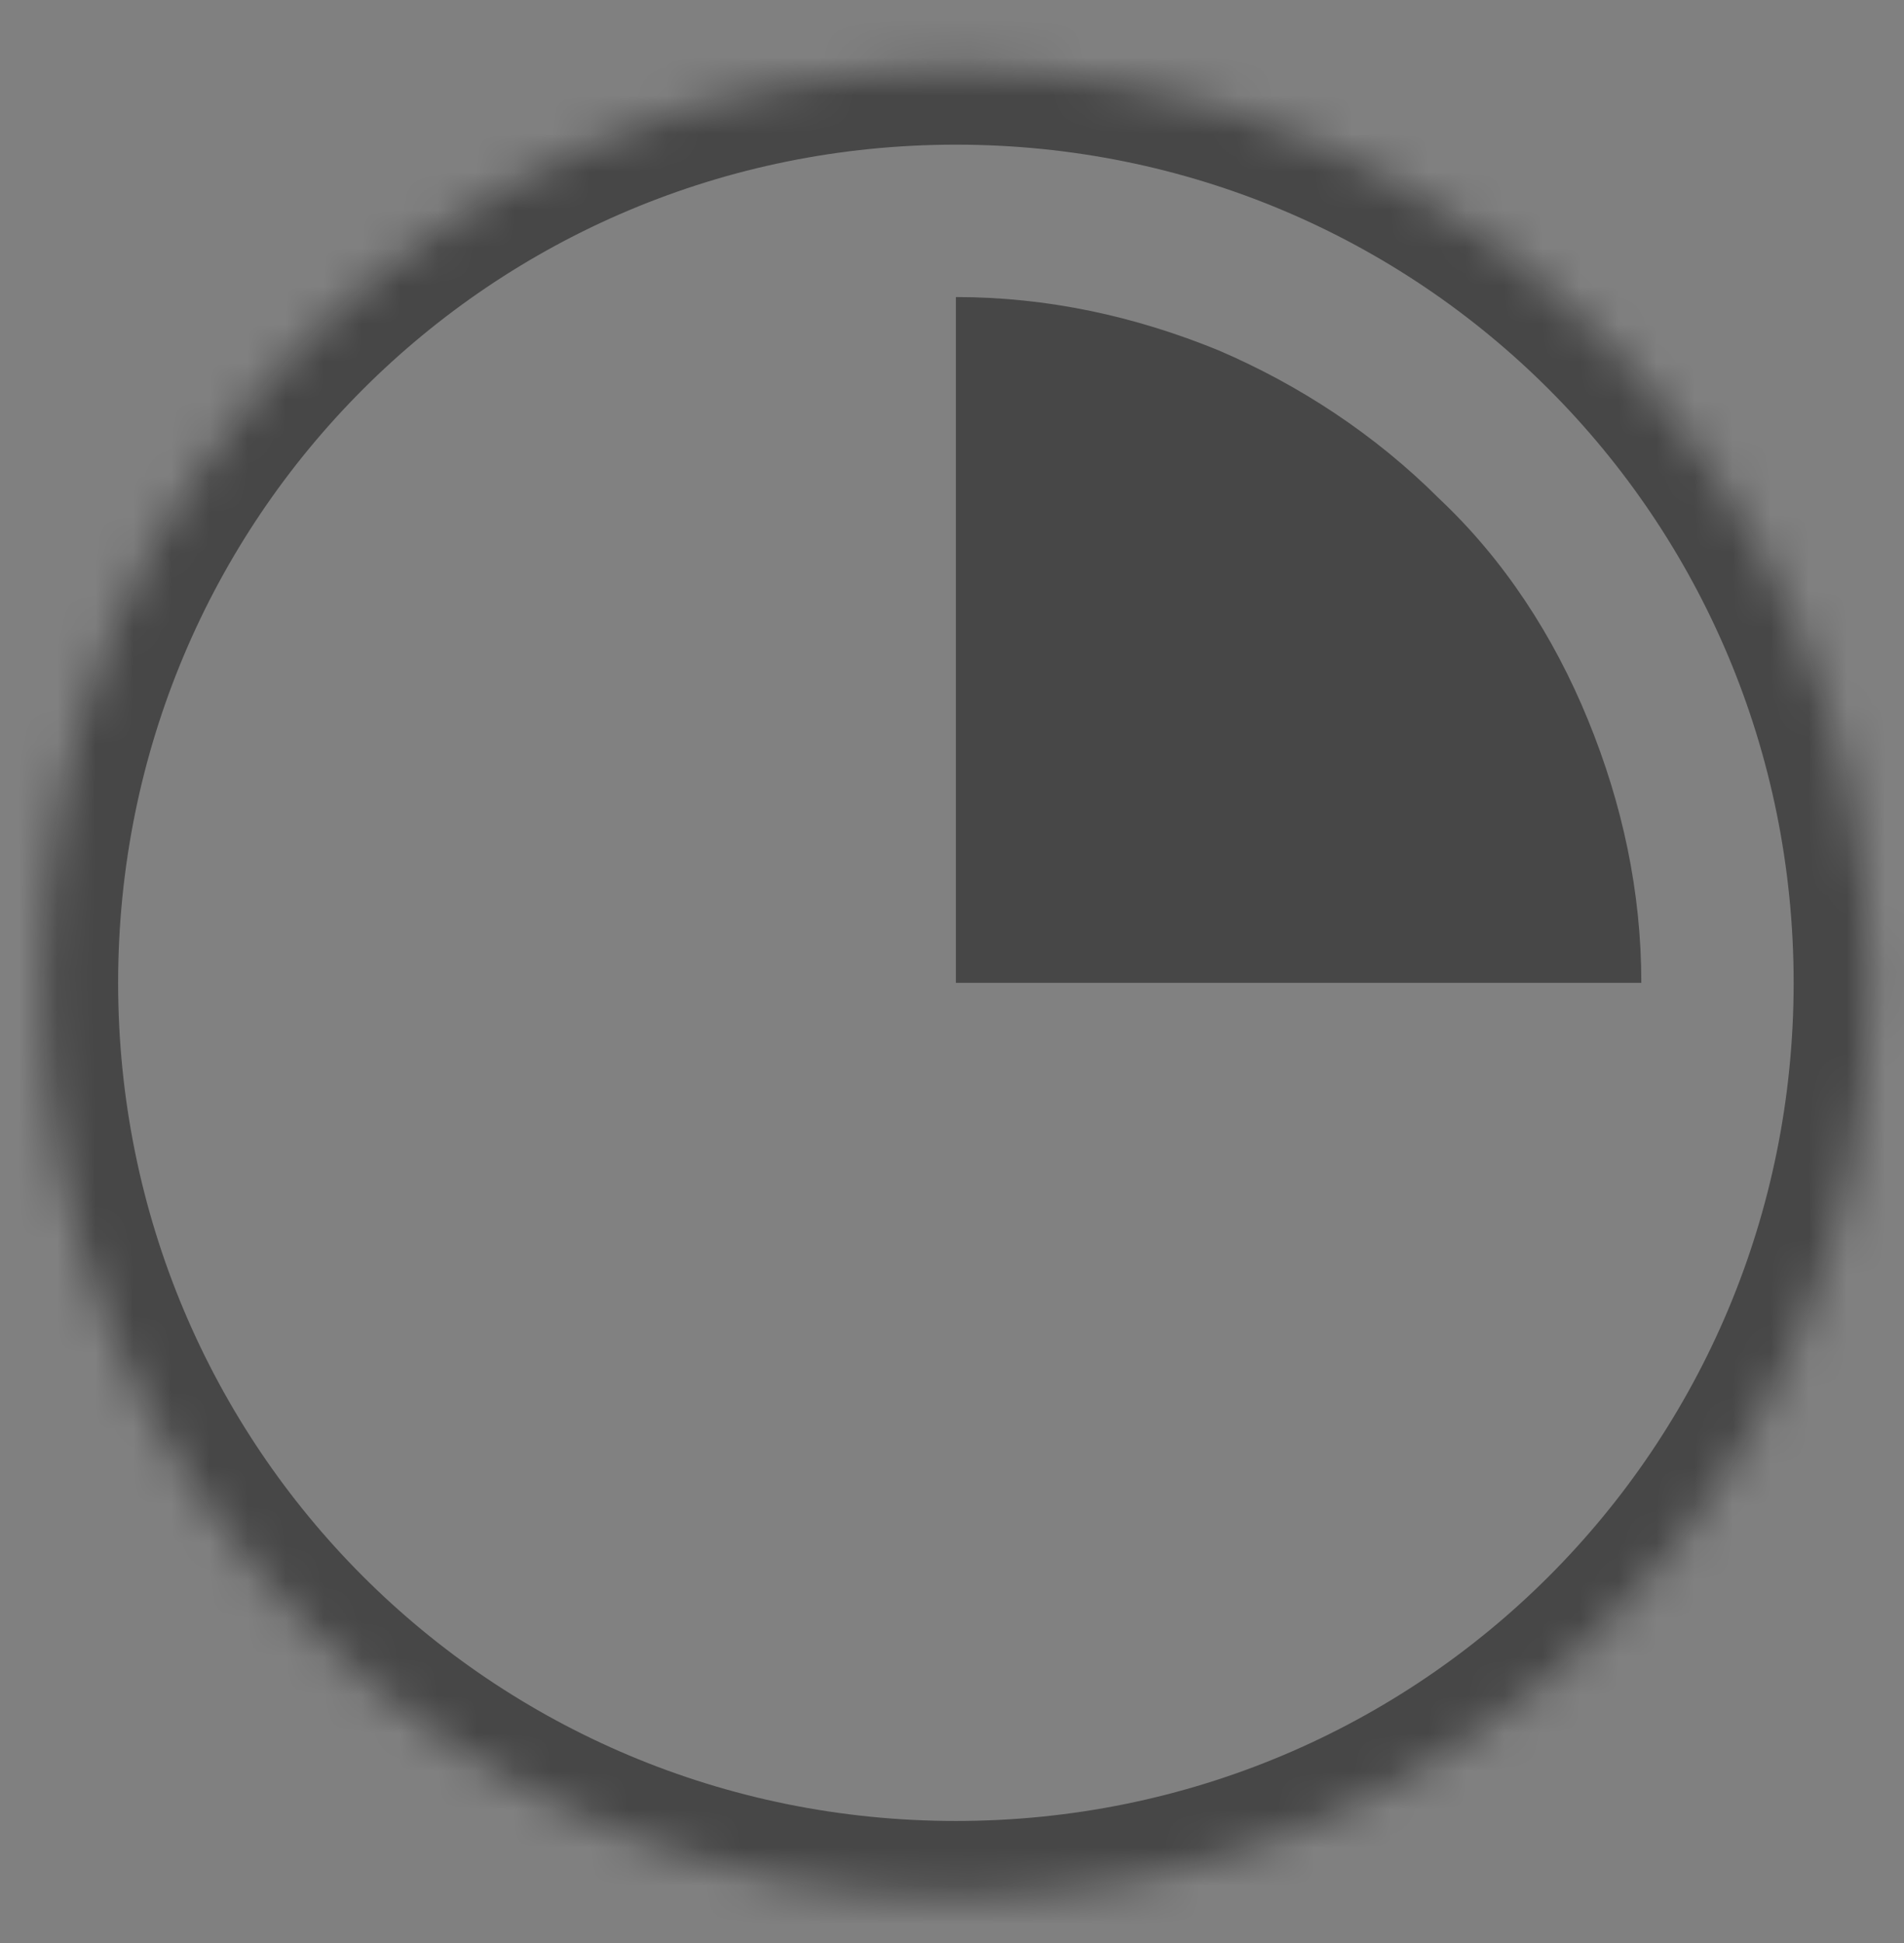 <svg xmlns="http://www.w3.org/2000/svg" width="50" height="51" viewBox="0 0 50 51" fill="none"><rect x="0" y="0" width="50" height="51" fill="#808080" stroke="none"/><path opacity="0.01" d="M25.102 49.797C38.356 49.797 49.102 39.052 49.102 25.797C49.102 12.542 38.356 1.797 25.102 1.797C11.847 1.797 1.102 12.542 1.102 25.797C1.102 39.052 11.847 49.797 25.102 49.797Z" fill="white"></path><mask id="mask0_404_78" style="mask-type:luminance" maskUnits="userSpaceOnUse" x="1" y="1" width="49" height="49"><path d="M25.102 49.797C38.356 49.797 49.102 39.052 49.102 25.797C49.102 12.542 38.356 1.797 25.102 1.797C11.847 1.797 1.102 12.542 1.102 25.797C1.102 39.052 11.847 49.797 25.102 49.797Z" fill="white"></path></mask><g mask="url(#mask0_404_78)"><path opacity="0.45" d="M25.102 3.797C37.302 3.797 47.102 13.597 47.102 25.797H51.102C51.102 11.397 39.502 -0.203 25.102 -0.203V3.797ZM3.102 25.797C3.102 13.597 12.902 3.797 25.102 3.797V-0.203C10.702 -0.203 -0.898 11.397 -0.898 25.797H3.102ZM25.102 47.797C12.902 47.797 3.102 37.997 3.102 25.797H-0.898C-0.898 40.197 10.702 51.797 25.102 51.797V47.797ZM47.102 25.797C47.102 37.997 37.302 47.797 25.102 47.797V51.797C39.502 51.797 51.102 40.197 51.102 25.797H47.102Z" fill="black"></path></g><path opacity="0.45" d="M43.102 25.797C43.102 23.397 42.602 21.097 41.702 18.897C40.802 16.697 39.502 14.697 37.802 13.097C36.102 11.397 34.102 10.097 32.002 9.197C29.802 8.297 27.502 7.797 25.102 7.797V25.797H43.102Z" fill="black"></path></svg>